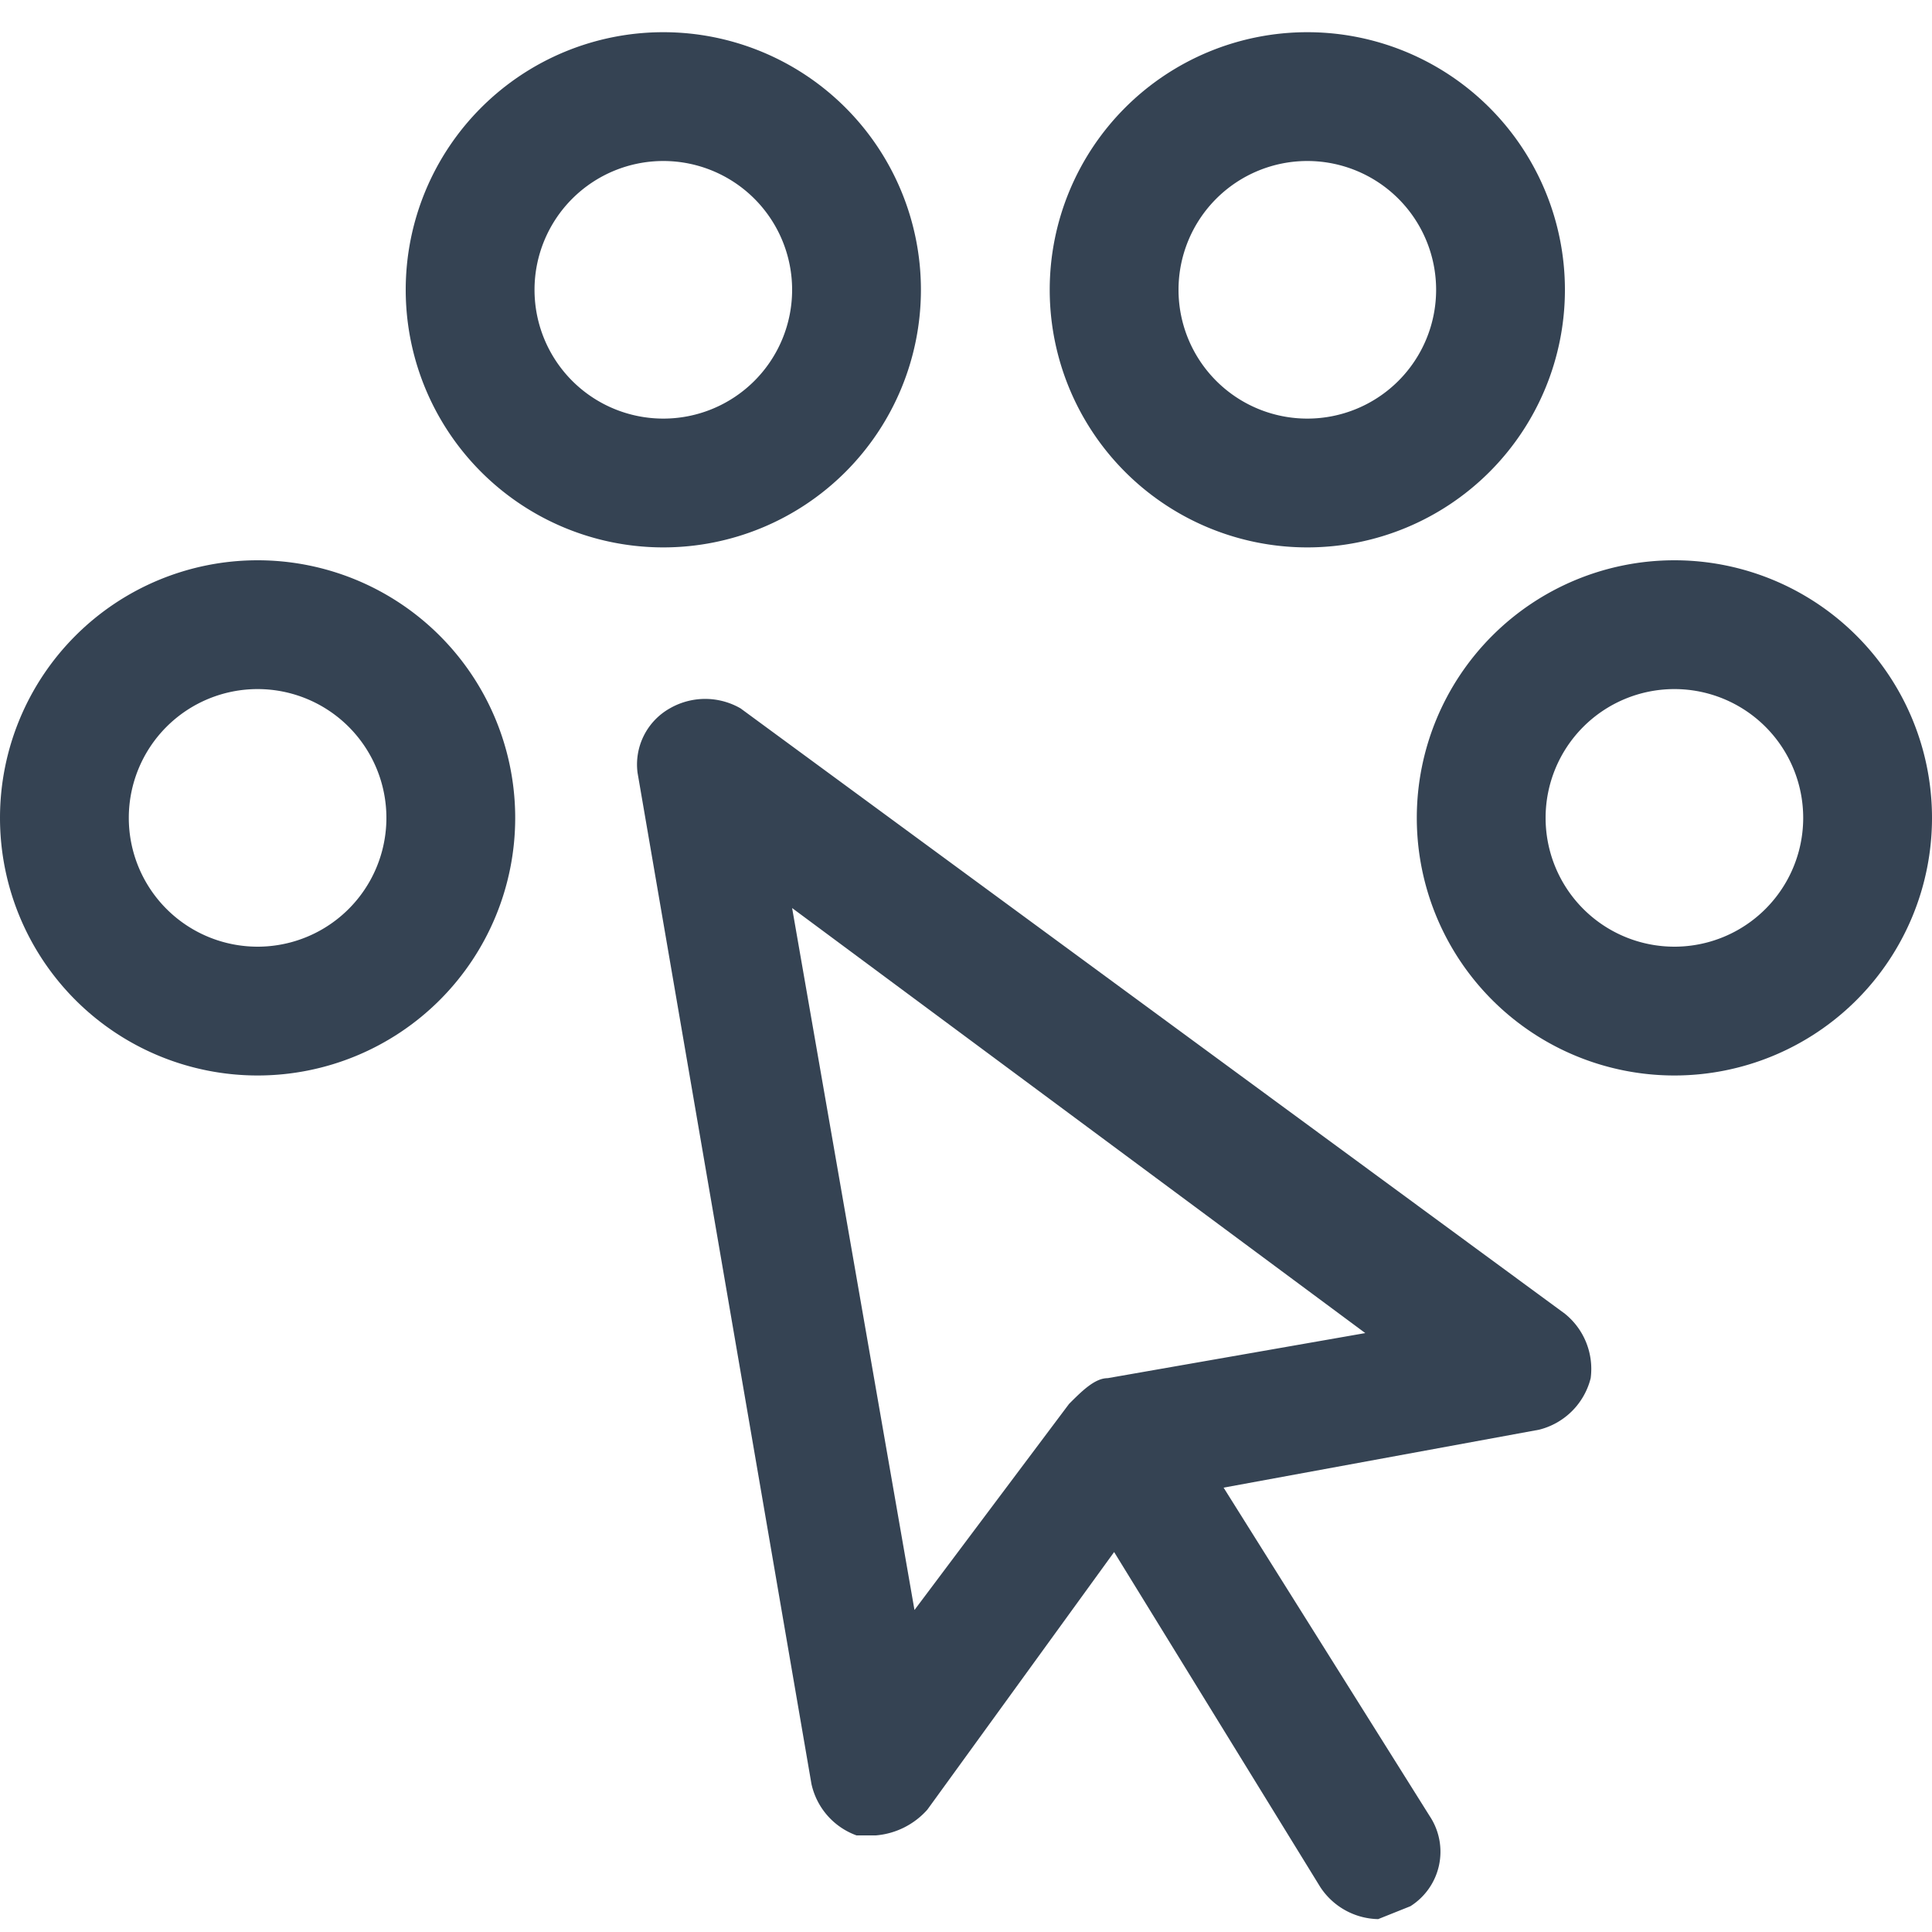 <svg xmlns="http://www.w3.org/2000/svg" viewBox="0 0 30 30"><path d="M24.3 20.4L11.5 11a1.1 1.1 0 0 0-1.1 0 1 1 0 0 0-.5 1l2.7 15.7a1.1 1.1 0 0 0 .7.8h.3a1.2 1.2 0 0 0 .8-.4l2.9-4 3.2 5.2a1.1 1.1 0 0 0 .9.5l.5-.2a1 1 0 0 0 .3-1.4L19 23.1l4.9-.9a1.1 1.1 0 0 0 .8-.8 1.1 1.1 0 0 0-.4-1zm-7.1 1c-.2 0-.4.2-.6.4L14.2 25l-1.9-10.9 8.9 6.6zM10.3 8.5a4 4 0 1 0-4-4 4 4 0 0 0 4 4zm0-6a2 2 0 1 1-2 2 2 2 0 0 1 2-2zm10 6a4 4 0 1 0-4-4 4 4 0 0 0 4 4zm0-6a2 2 0 1 1-2 2 2 2 0 0 1 2-2zM26 8.7a4 4 0 1 0 4 4 4 4 0 0 0-4-4zm0 6a2 2 0 1 1 2-2 2 2 0 0 1-2 2zm-22-6a4 4 0 1 0 4 4 4 4 0 0 0-4-4zm0 6a2 2 0 1 1 2-2 2 2 0 0 1-2 2z" fill="#354353"/></svg>